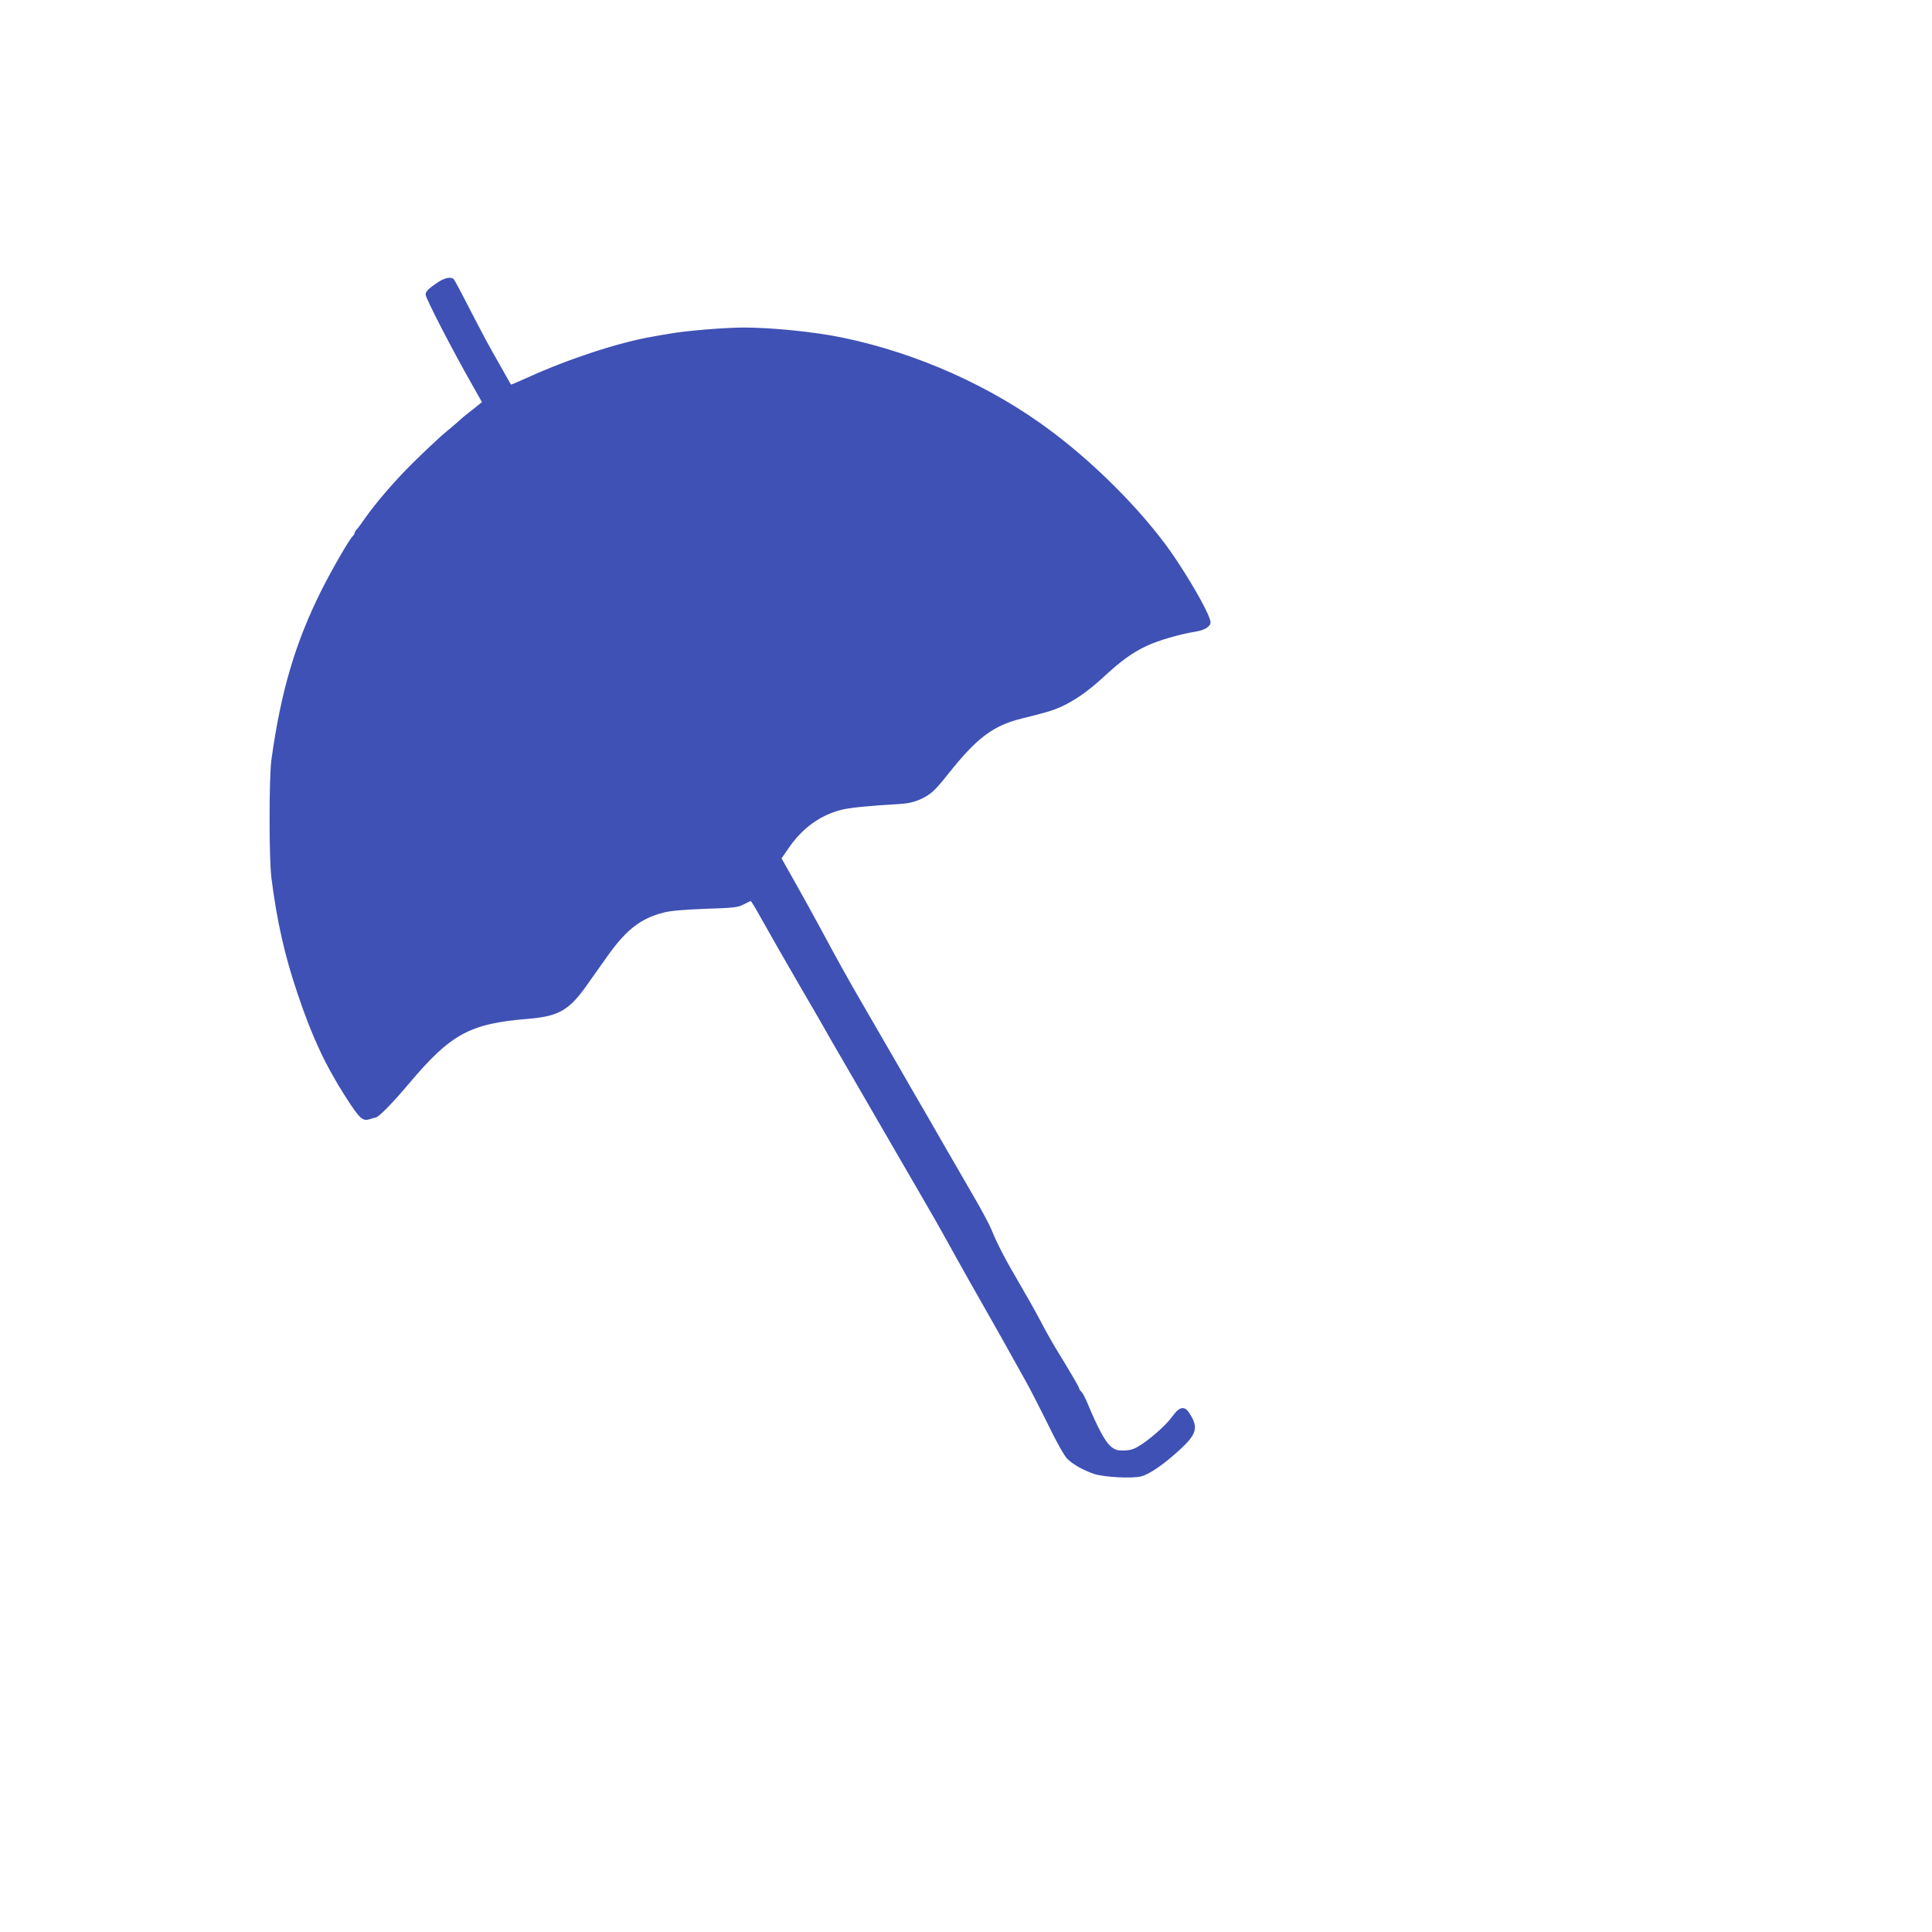 <?xml version="1.0" standalone="no"?>
<!DOCTYPE svg PUBLIC "-//W3C//DTD SVG 20010904//EN"
 "http://www.w3.org/TR/2001/REC-SVG-20010904/DTD/svg10.dtd">
<svg version="1.0" xmlns="http://www.w3.org/2000/svg"
 width="1280pt" height="1280pt" viewBox="0 0 1280 1280"
 preserveAspectRatio="xMidYMid meet">
<g transform="translate(0,1280) scale(0.1,-0.1)"
fill="#3f51b5" stroke="none">
<path d="M2900 10929 c-64 -43 -80 -60 -80 -81 0 -24 175 -363 308 -597 l65
-115 -25 -20 c-13 -12 -39 -32 -58 -46 -18 -14 -55 -44 -80 -68 -26 -23 -61
-52 -76 -64 -27 -21 -158 -144 -228 -214 -114 -114 -230 -248 -303 -351 -26
-38 -53 -74 -60 -81 -7 -7 -13 -17 -13 -22 0 -5 -6 -15 -13 -22 -25 -25 -138
-221 -207 -358 -173 -346 -269 -669 -332 -1125 -16 -121 -16 -648 0 -780 37
-291 88 -516 174 -770 95 -283 182 -469 315 -678 98 -152 115 -168 165 -151
13 4 29 9 37 10 22 4 113 97 224 229 275 326 401 394 787 425 202 17 271 56
391 227 31 43 88 125 129 182 127 181 226 258 381 296 42 11 137 19 274 24
189 6 214 9 252 29 23 12 44 22 47 22 3 0 31 -46 62 -102 32 -57 82 -146 112
-198 107 -186 205 -356 240 -415 19 -33 52 -89 72 -125 20 -36 62 -109 93
-162 31 -54 82 -141 112 -193 30 -52 80 -138 110 -190 30 -52 80 -138 110
-190 30 -52 80 -138 110 -190 30 -52 81 -139 112 -193 78 -134 128 -222 183
-322 55 -101 172 -308 287 -510 33 -58 86 -152 118 -210 32 -58 80 -143 106
-190 26 -47 91 -173 144 -281 60 -123 108 -208 128 -226 38 -37 104 -73 172
-97 66 -23 259 -33 317 -17 57 16 148 79 252 174 114 104 127 148 69 240 -35
56 -67 51 -118 -20 -42 -58 -155 -157 -227 -198 -30 -18 -58 -25 -95 -25 -44
0 -58 5 -88 31 -34 30 -85 125 -150 282 -15 37 -34 72 -42 78 -7 6 -13 15 -13
20 0 8 -56 104 -157 269 -22 36 -69 119 -103 185 -35 66 -99 179 -142 252 -84
143 -142 253 -180 348 -14 33 -66 132 -118 220 -51 88 -144 250 -208 360 -63
110 -129 225 -147 255 -18 30 -84 145 -147 255 -64 110 -164 283 -223 385
-103 177 -172 301 -295 530 -31 58 -100 183 -154 279 l-98 174 47 68 c90 132
208 218 350 254 56 14 196 28 382 38 60 4 96 12 140 31 71 33 95 55 191 176
187 234 293 313 483 360 161 40 199 51 256 76 89 40 183 105 279 194 120 111
193 164 289 210 76 36 226 80 325 95 62 10 100 34 100 62 0 39 -102 226 -226
413 -182 276 -503 608 -819 846 -399 302 -897 525 -1397 628 -179 37 -463 66
-648 66 -126 0 -384 -21 -495 -41 -33 -5 -82 -14 -110 -19 -223 -38 -554 -146
-829 -271 -60 -27 -110 -48 -111 -47 -1 2 -35 62 -75 133 -79 139 -94 166
-215 400 -42 83 -82 156 -87 163 -17 21 -61 13 -108 -19z"/>
</g>
</svg>
